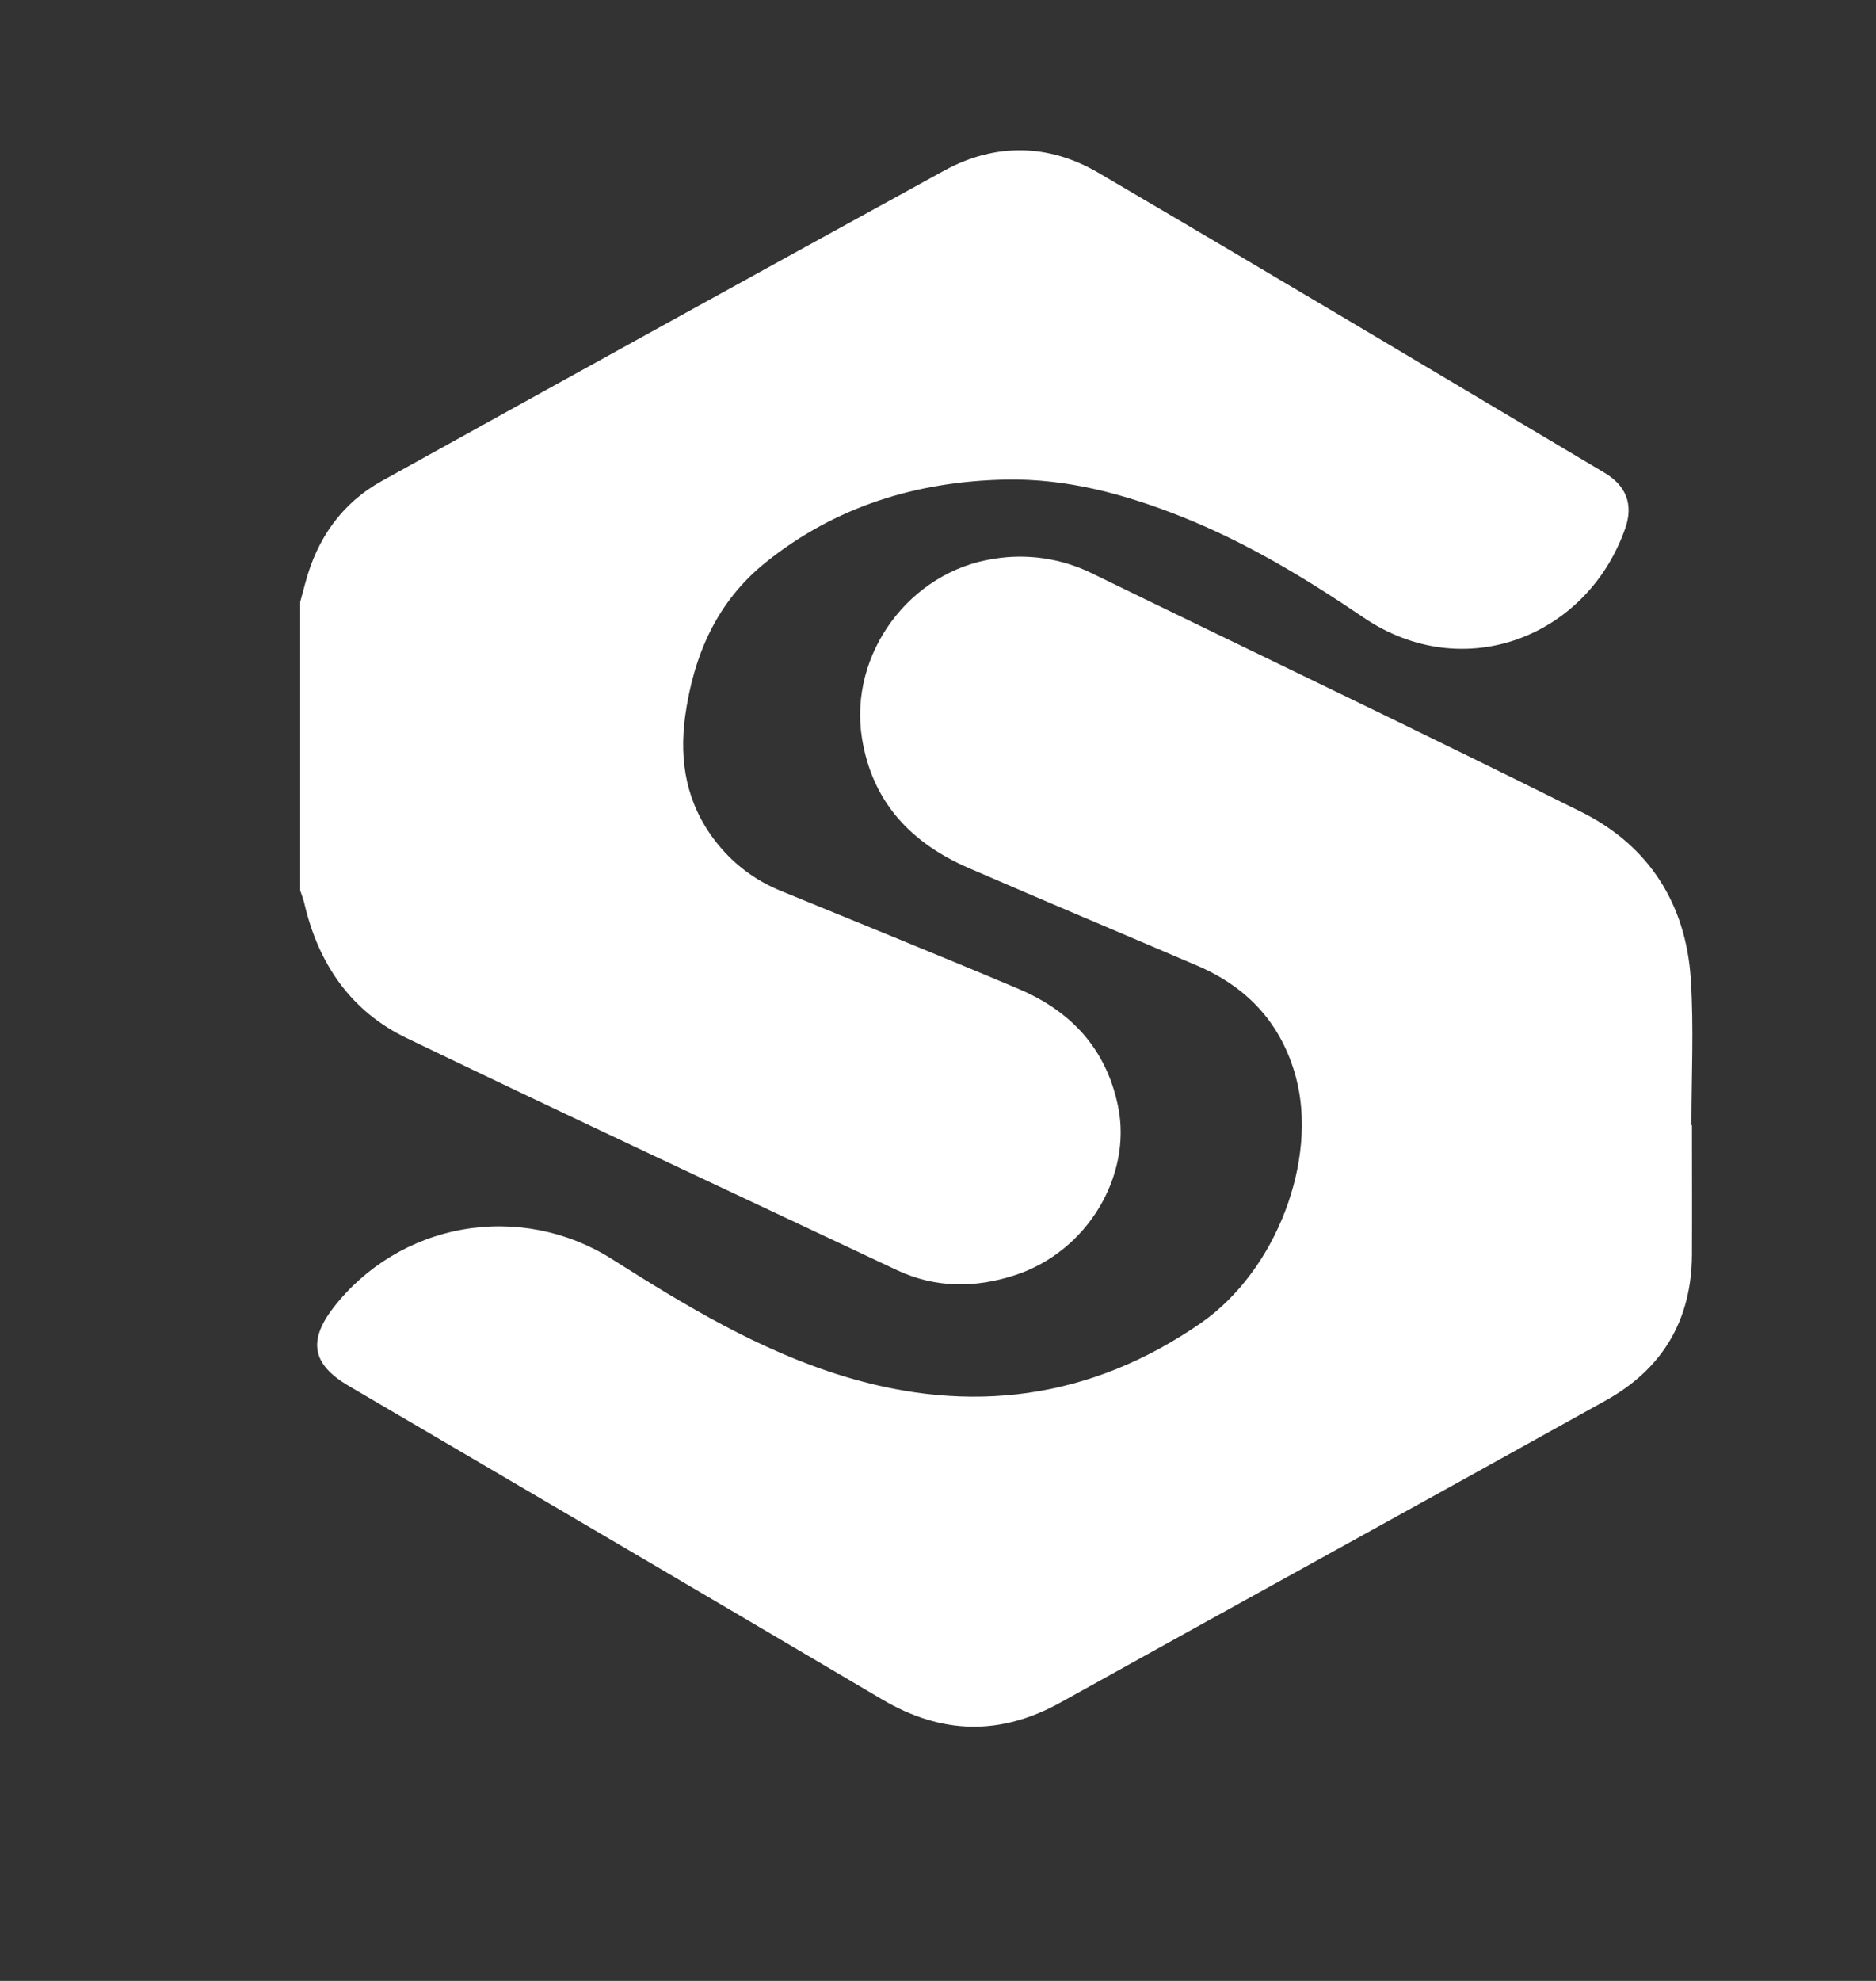 <svg width="18" height="19" viewBox="0 0 18 19" fill="none" xmlns="http://www.w3.org/2000/svg">
<rect x="0" y="0" width="18" height="19" fill="#333333" stroke="none"/>
<path d="M2.88 5.774C2.896 5.713 2.914 5.653 2.929 5.593C3.042 5.166 3.279 4.826 3.666 4.612C5.464 3.615 7.263 2.622 9.064 1.634C9.548 1.37 10.059 1.377 10.535 1.655C12.16 2.607 13.776 3.572 15.394 4.534C15.602 4.657 15.674 4.838 15.595 5.065C15.231 6.109 14.044 6.575 13.083 5.923C12.53 5.548 11.961 5.204 11.338 4.956C10.795 4.74 10.235 4.588 9.649 4.6C8.8 4.617 8.016 4.856 7.346 5.395C6.878 5.771 6.655 6.285 6.574 6.87C6.515 7.304 6.587 7.705 6.858 8.06C7.023 8.277 7.243 8.445 7.495 8.546C8.254 8.858 9.015 9.165 9.771 9.484C10.276 9.698 10.616 10.059 10.729 10.618C10.861 11.275 10.435 12.006 9.735 12.232C9.356 12.355 8.974 12.355 8.609 12.184C7.038 11.444 5.465 10.71 3.902 9.957C3.368 9.701 3.055 9.245 2.921 8.668C2.911 8.625 2.894 8.583 2.88 8.54V5.774Z" fill="white"/>
<path d="M16.234 10.793C16.234 11.208 16.236 11.623 16.234 12.037C16.23 12.664 15.95 13.132 15.405 13.434C13.665 14.402 11.92 15.36 10.18 16.327C9.599 16.651 9.035 16.637 8.464 16.3C6.758 15.294 5.051 14.291 3.344 13.292C2.996 13.087 2.953 12.862 3.198 12.544C3.504 12.148 3.947 11.88 4.439 11.793C4.932 11.706 5.439 11.805 5.863 12.071C6.569 12.519 7.28 12.95 8.087 13.198C9.311 13.574 10.466 13.422 11.524 12.689C12.25 12.184 12.648 11.119 12.433 10.328C12.294 9.819 11.973 9.473 11.496 9.266C10.763 8.952 10.026 8.643 9.293 8.325C8.74 8.085 8.368 7.693 8.27 7.078C8.143 6.272 8.729 5.481 9.535 5.36C9.855 5.307 10.184 5.356 10.475 5.498C12.042 6.262 13.616 7.012 15.177 7.79C15.821 8.112 16.177 8.671 16.223 9.392C16.253 9.856 16.229 10.325 16.229 10.791L16.234 10.793Z" fill="white"/>
</svg>
